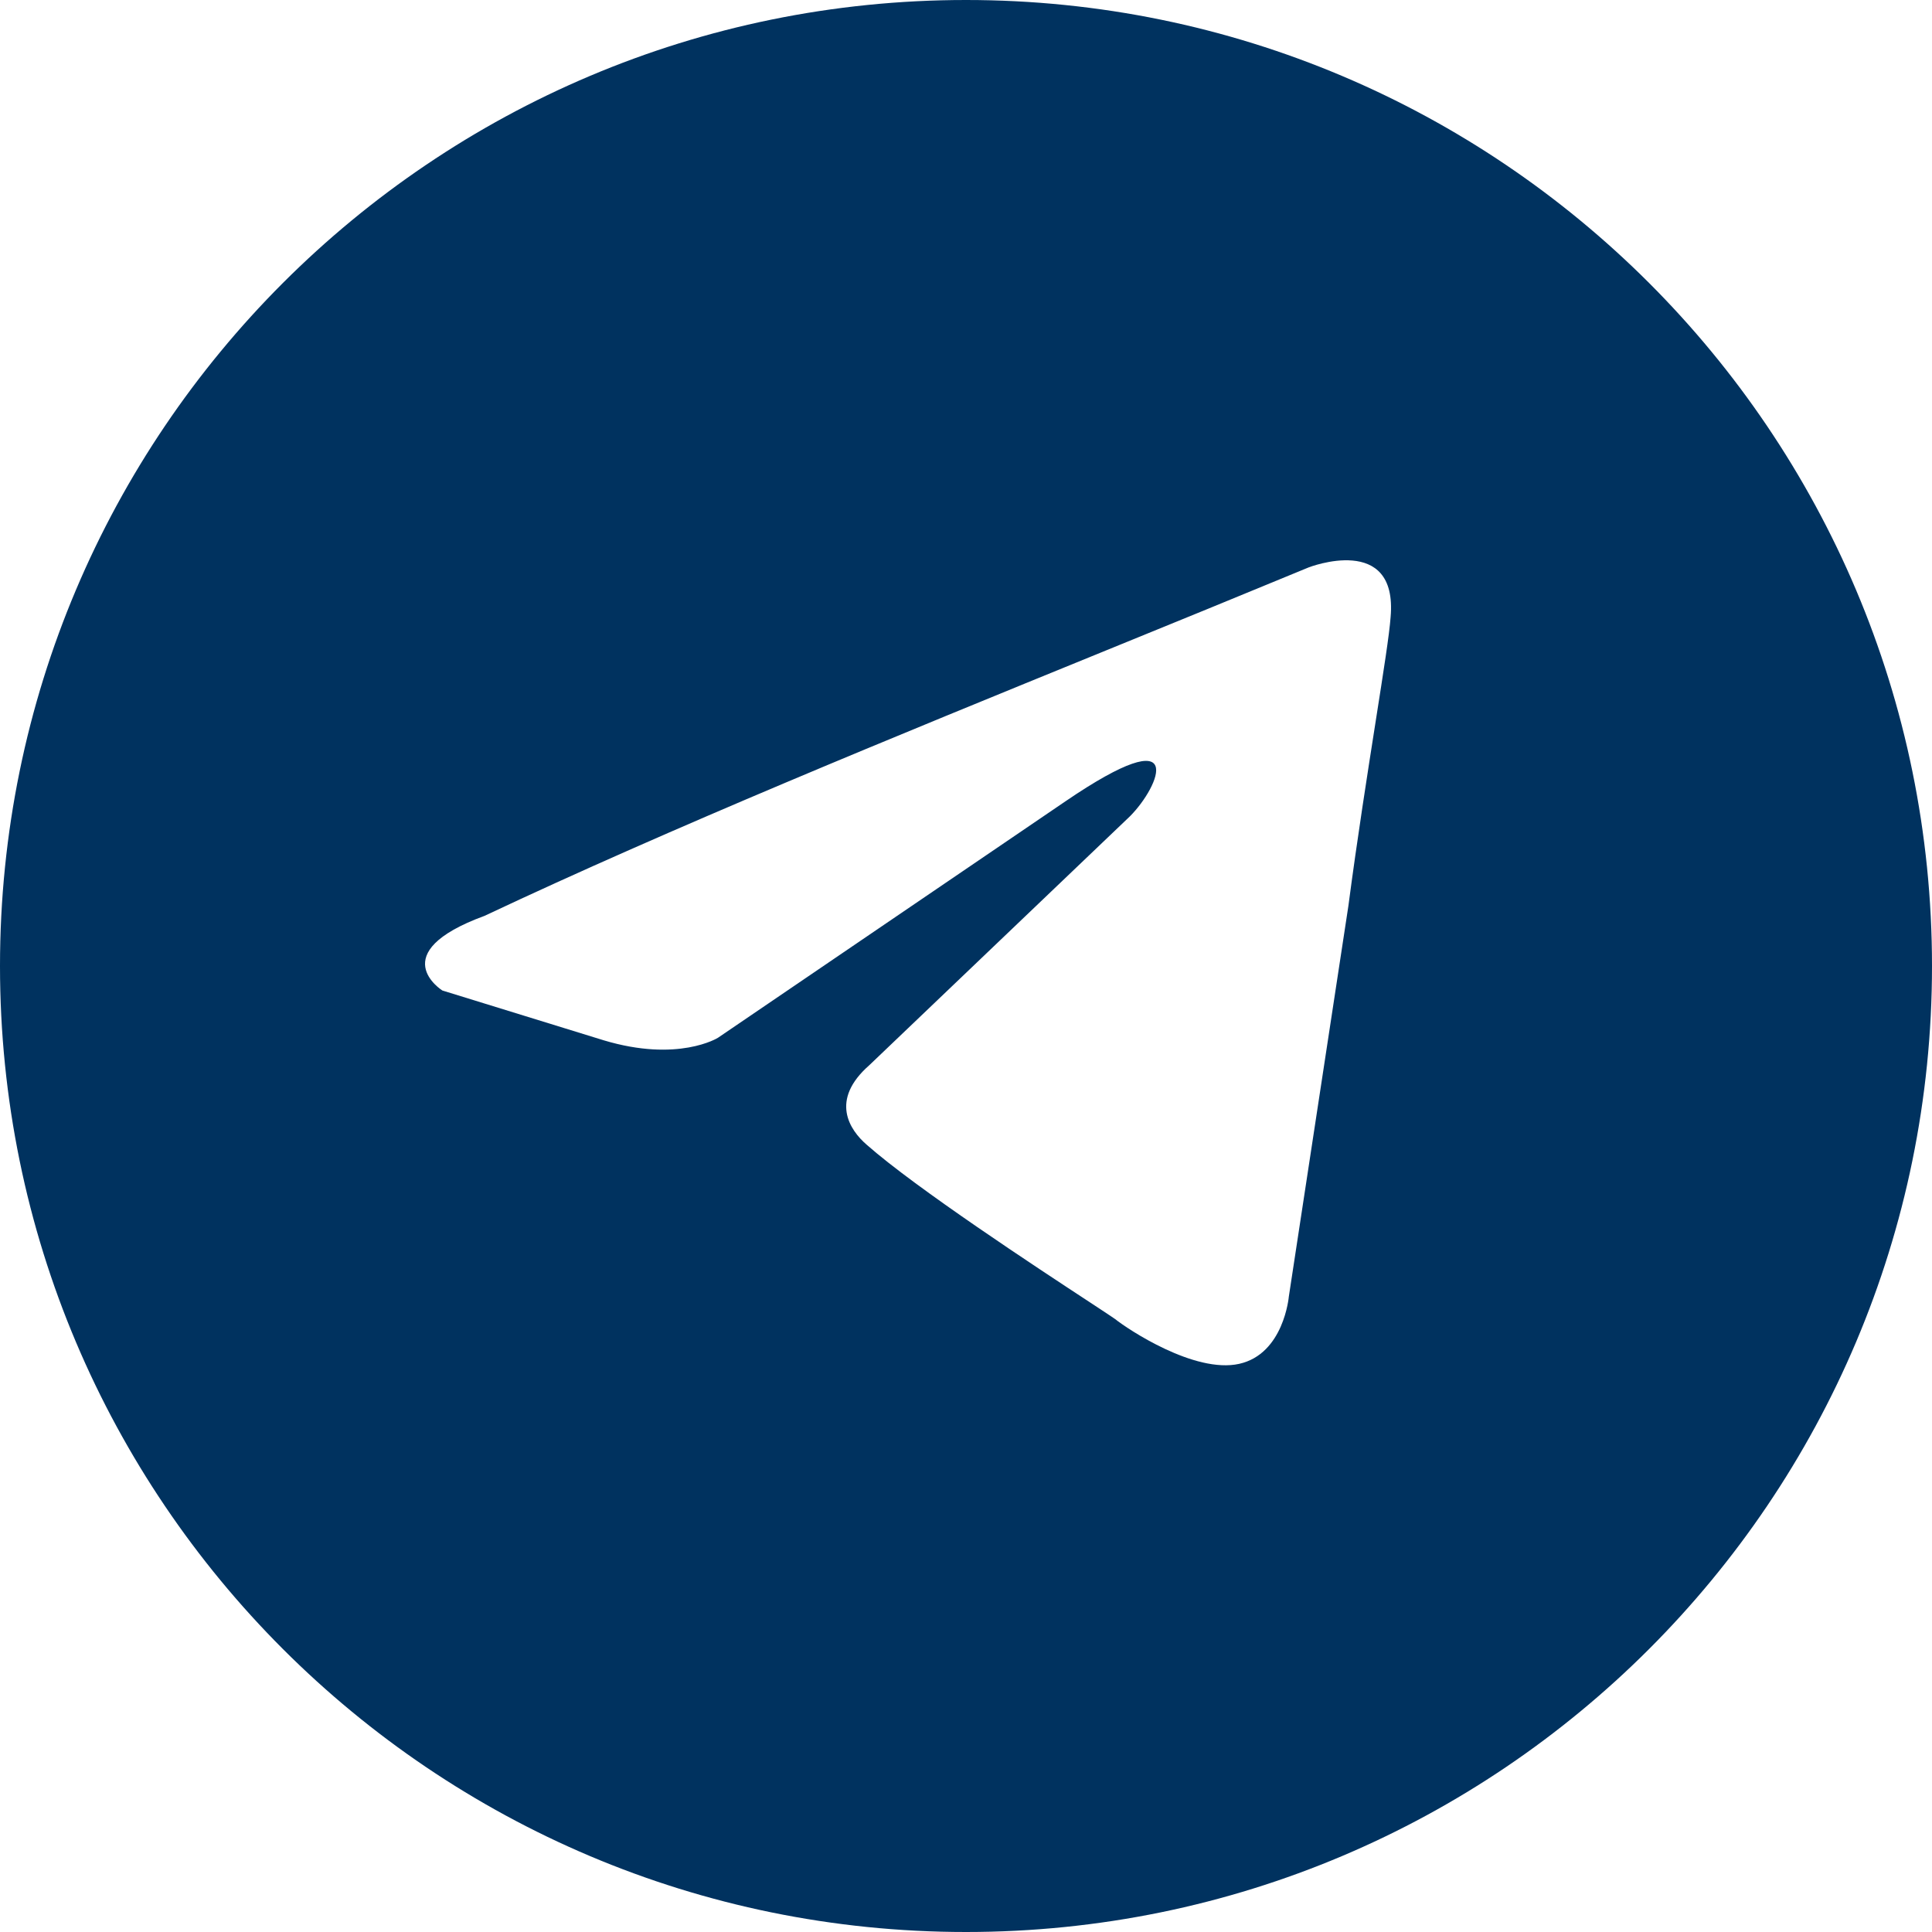<?xml version="1.0" encoding="UTF-8"?> <svg xmlns="http://www.w3.org/2000/svg" width="53" height="53" viewBox="0 0 53 53" fill="none"><path fill-rule="evenodd" clip-rule="evenodd" d="M26.5 53C41.135 53 53 41.135 53 26.5C53 11.865 41.135 0 26.5 0C11.865 0 0 11.865 0 26.5C0 41.135 11.865 53 26.5 53ZM38.148 16.93C38.352 14.609 35.901 15.565 35.901 15.565C34.091 16.314 32.224 17.076 30.337 17.845C24.486 20.232 18.442 22.697 13.293 25.124C10.501 26.148 12.135 27.172 12.135 27.172L16.561 28.538C18.605 29.153 19.694 28.47 19.694 28.47L29.227 21.983C32.632 19.662 31.815 21.574 30.998 22.393L23.848 29.221C22.758 30.177 23.303 30.996 23.779 31.406C25.131 32.598 28.454 34.779 29.905 35.73C30.282 35.978 30.533 36.143 30.59 36.185C30.93 36.458 32.768 37.687 33.994 37.414C35.22 37.141 35.356 35.57 35.356 35.57L36.99 24.851C37.235 22.99 37.517 21.201 37.741 19.772C37.953 18.423 38.115 17.395 38.148 16.93Z" fill="#00325F"></path></svg> 